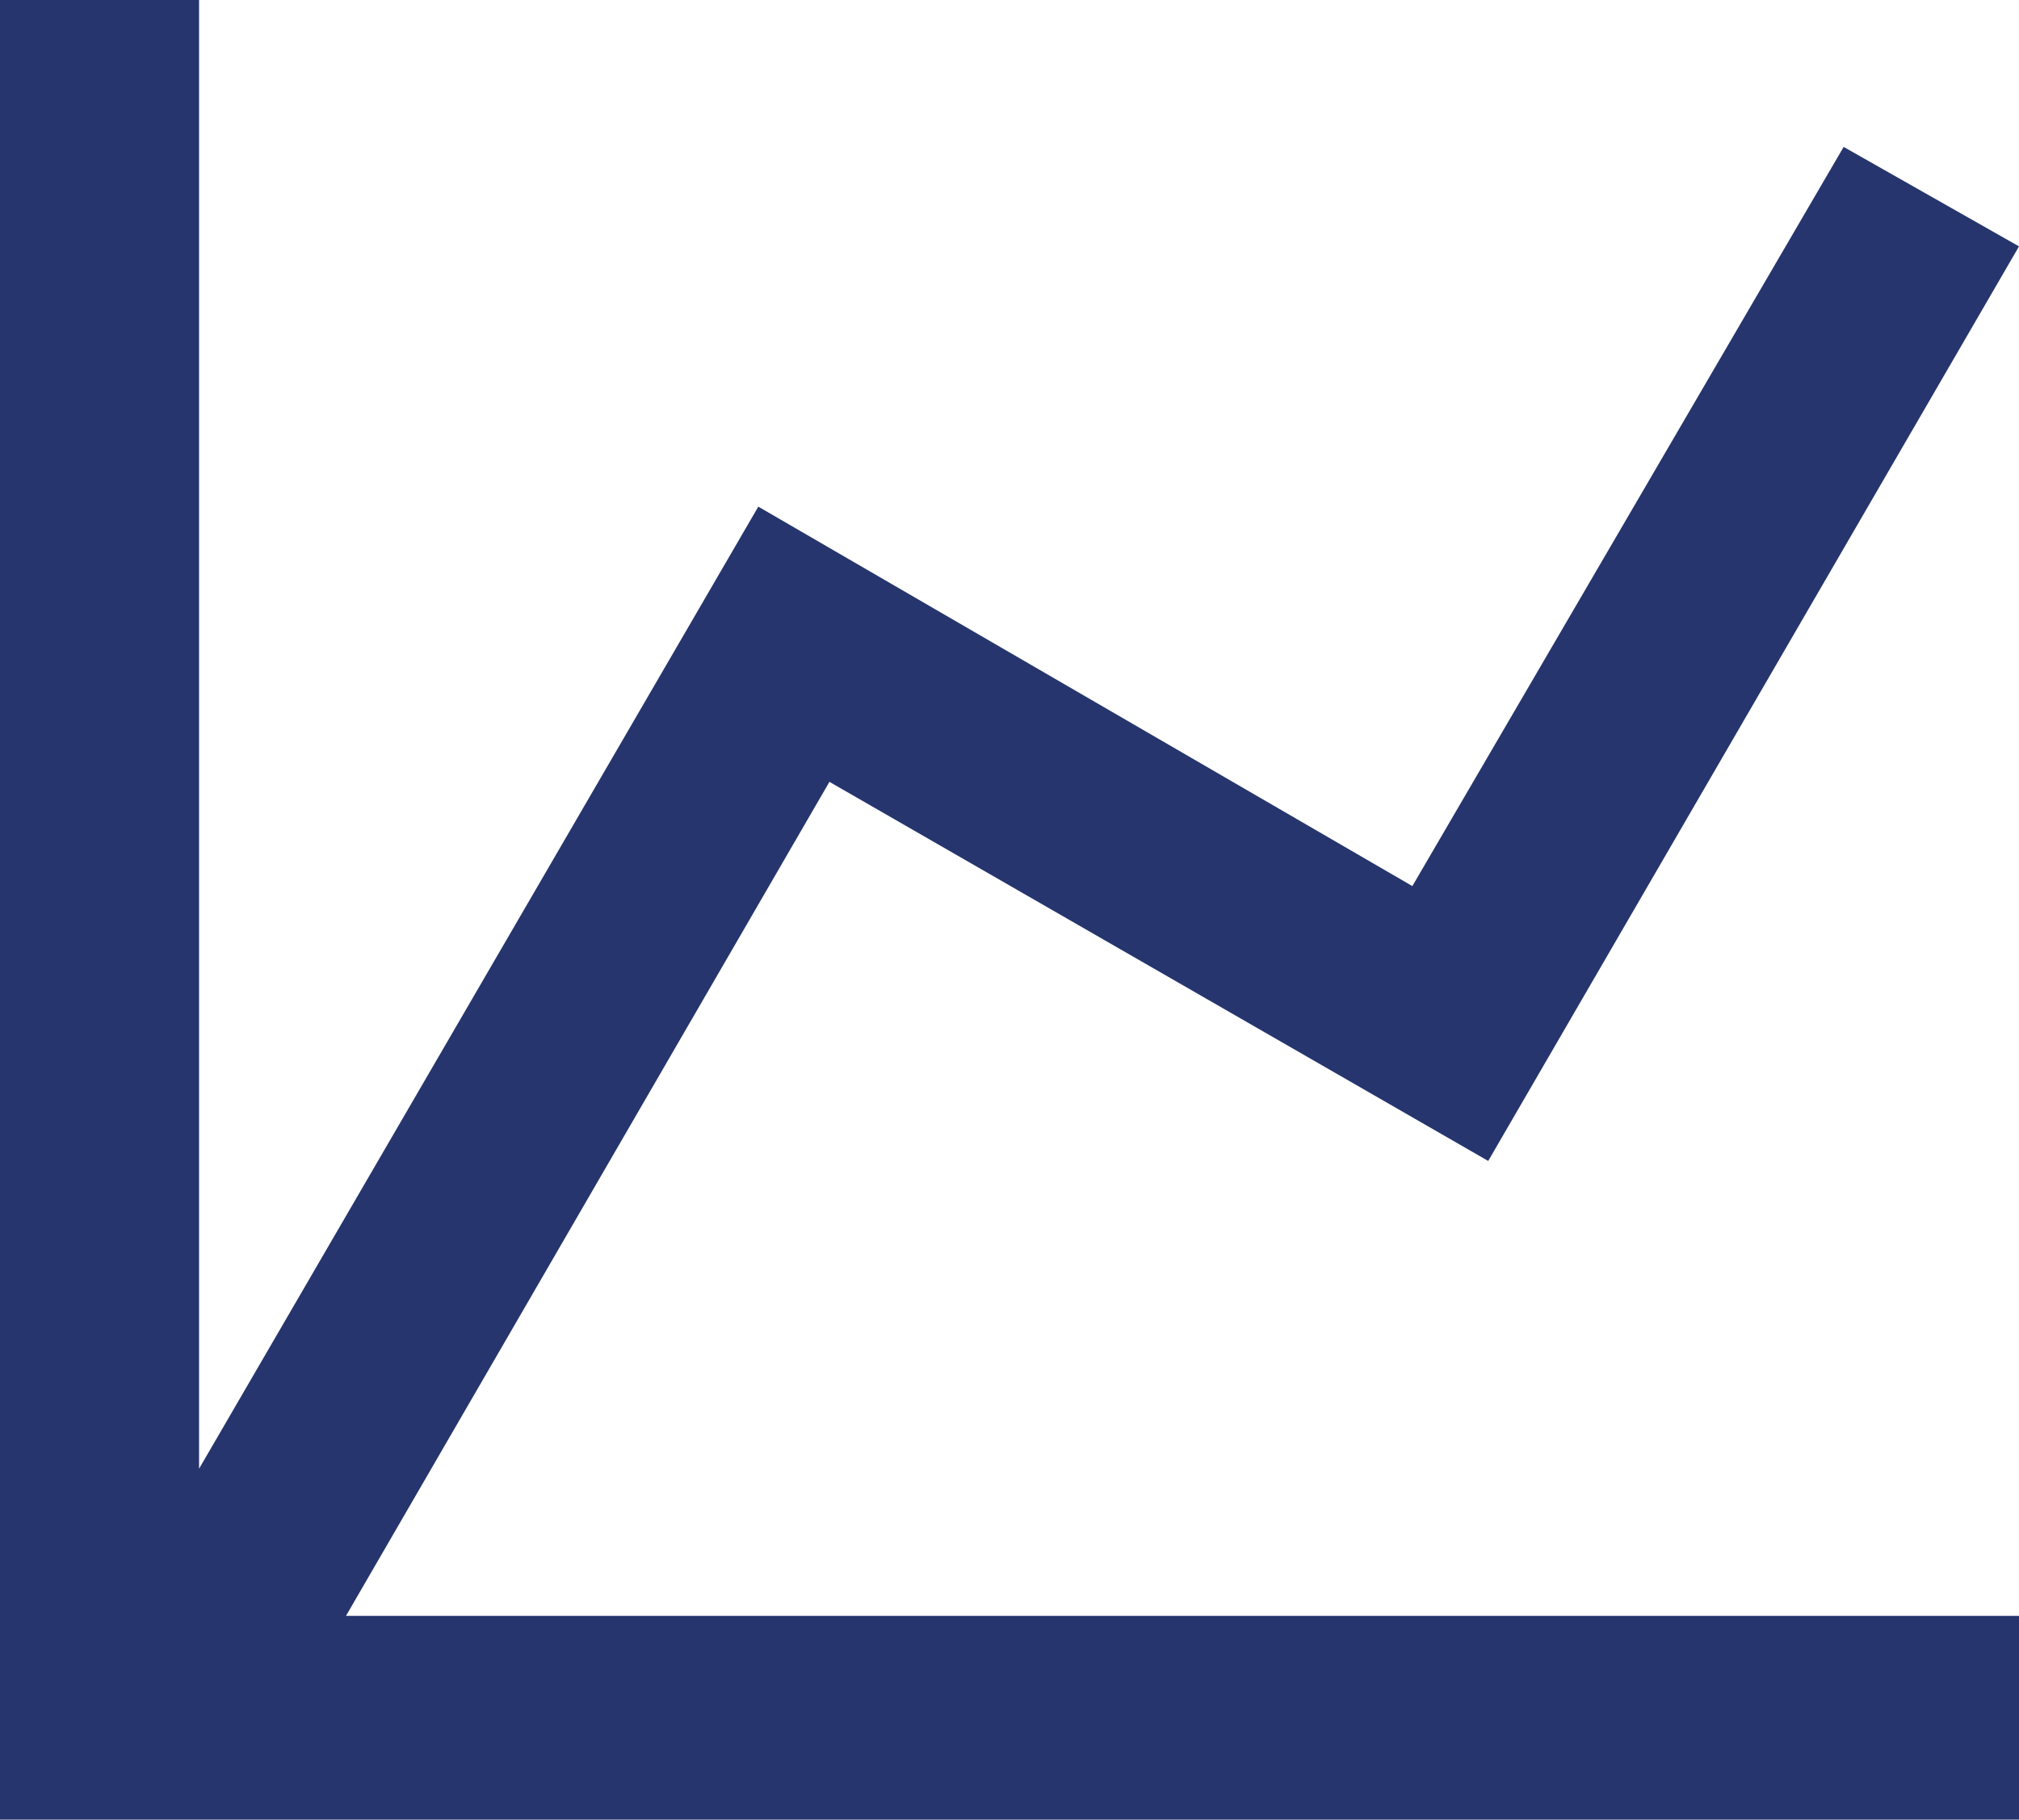 <svg xmlns="http://www.w3.org/2000/svg" width="48.258" height="43.5" viewBox="0 0 48.258 43.5">
  <g id="グループ_495" data-name="グループ 495" transform="translate(-1221.782 -5694.488)">
    <path id="パス_6810" data-name="パス 6810" d="M1255.54,5715.671,1265.849,5698l4.191,2.378-12.687,21.864-15.746-9.063-11.555,19.938h39.988v4.871h-48.258v-43.5h4.758V5729.6l13.367-23Z" fill="#26356d"/>
  </g>
</svg>
